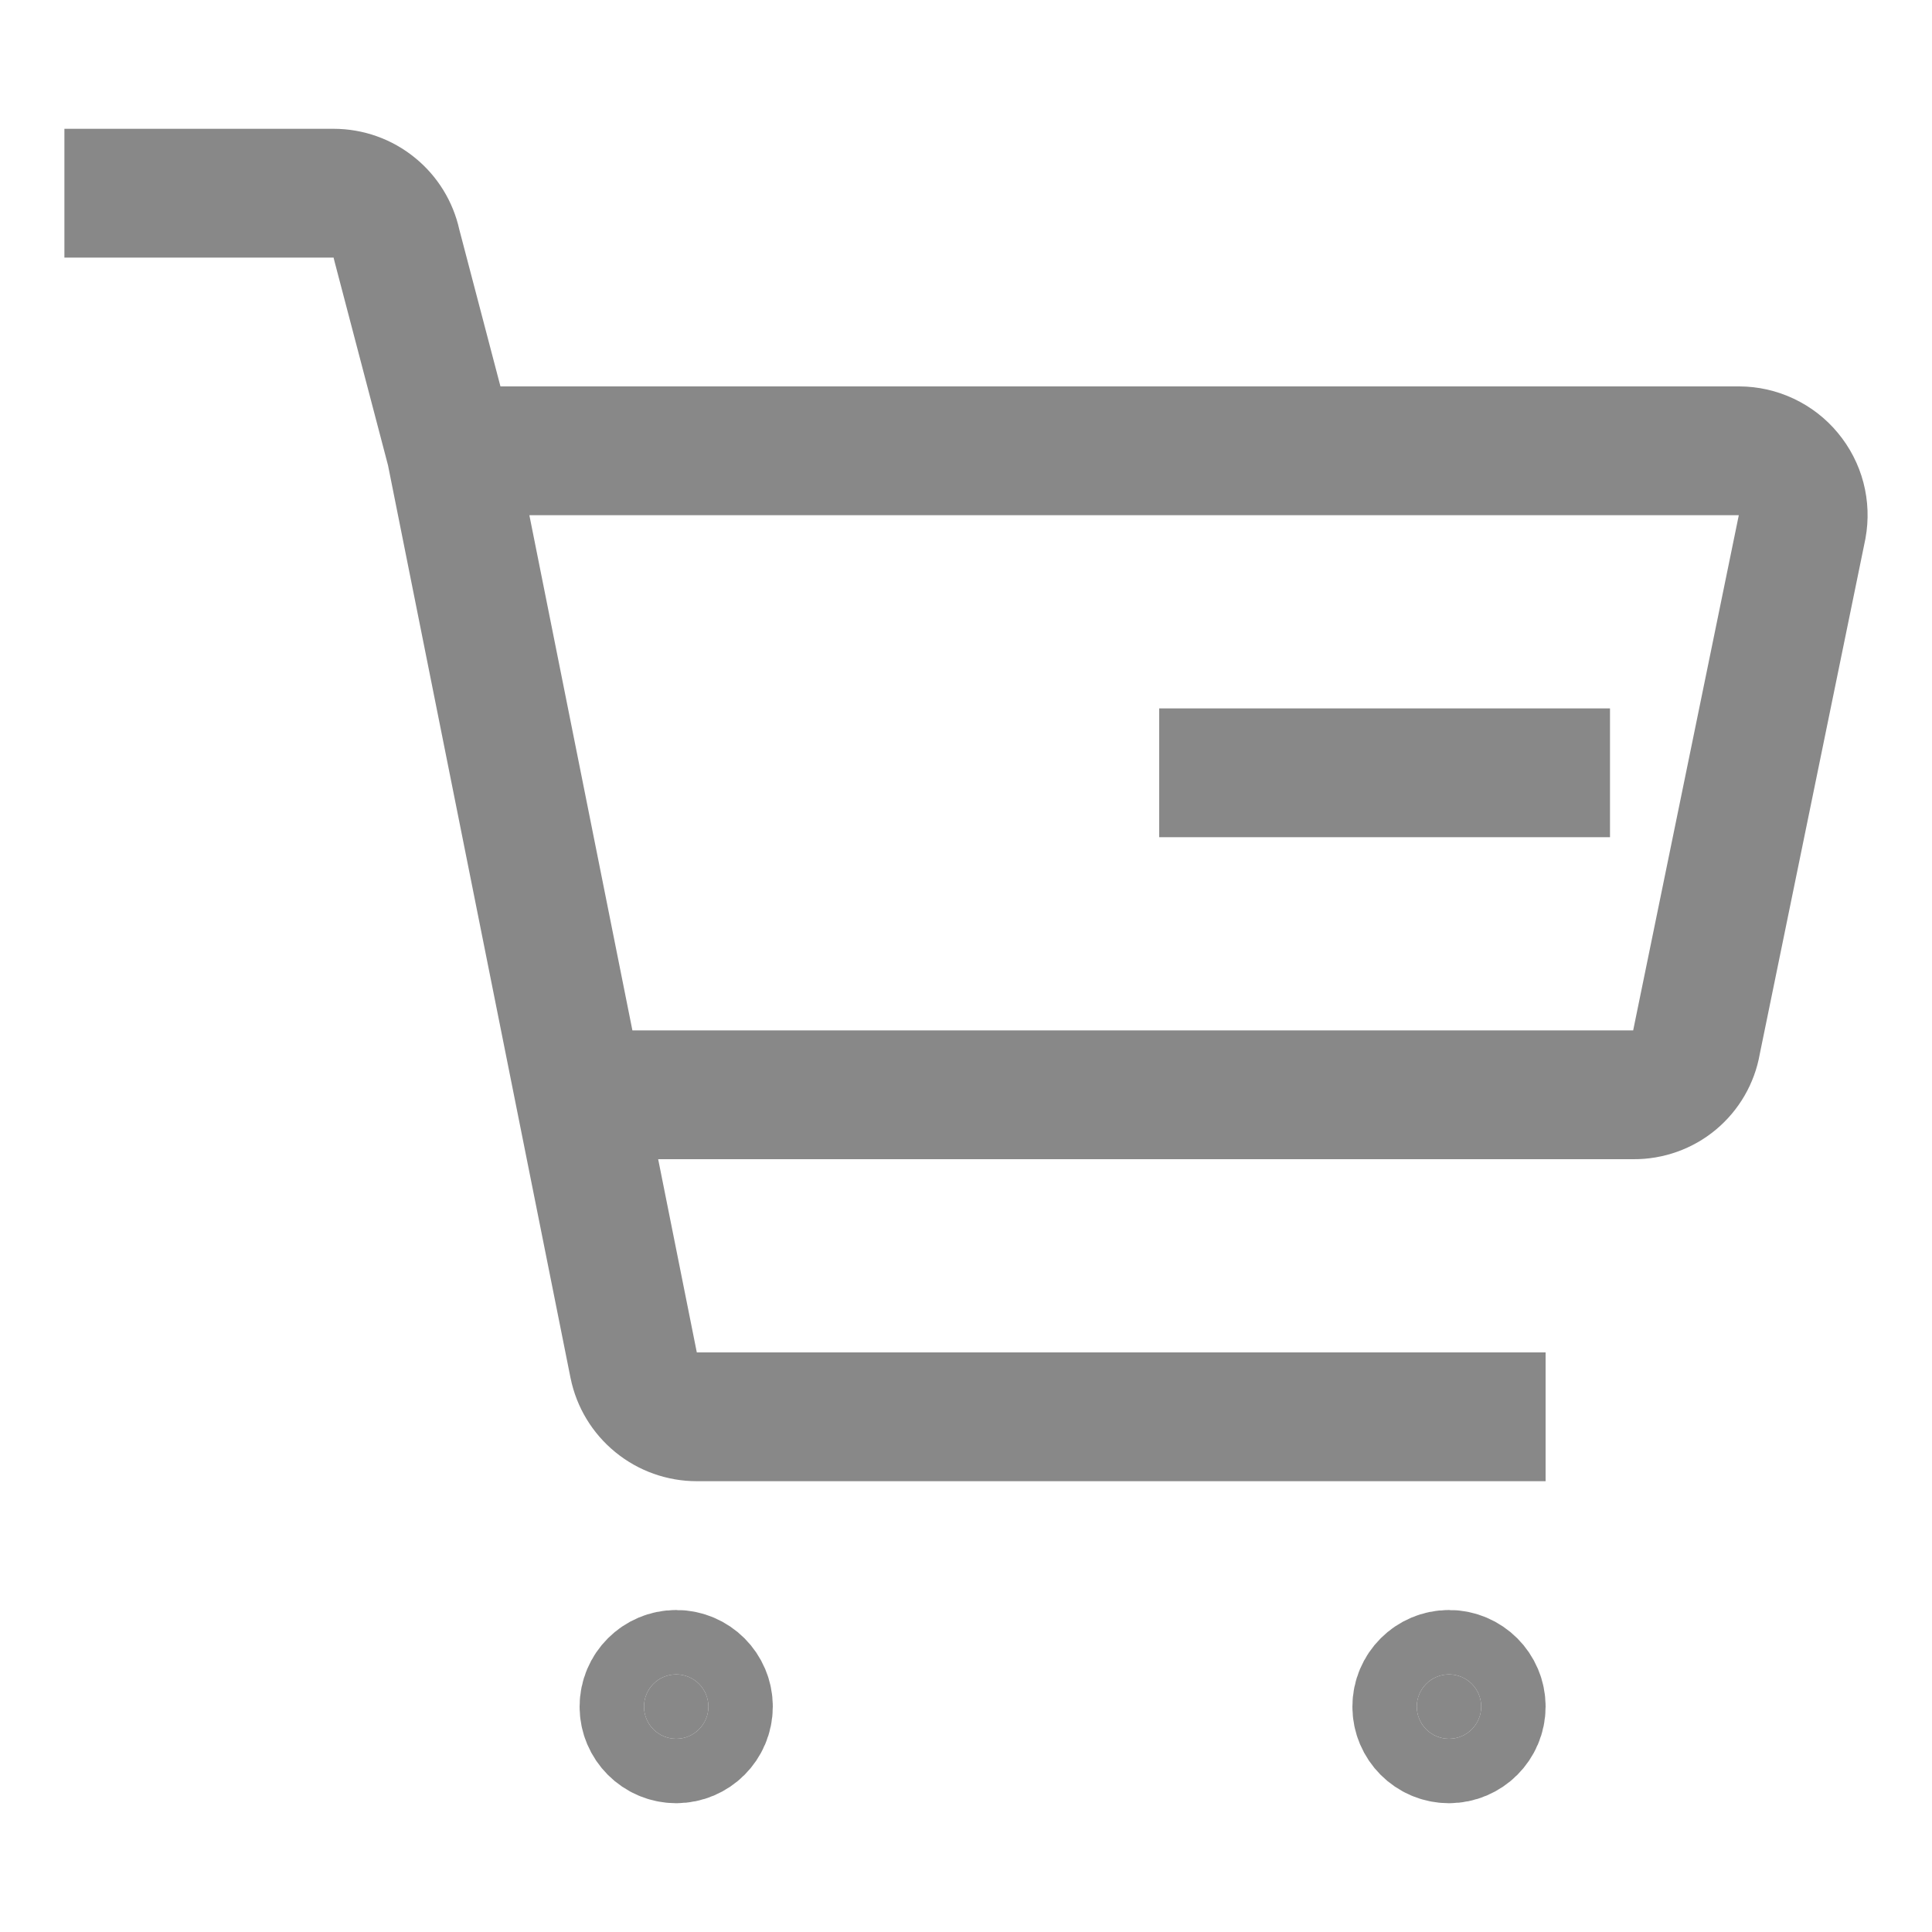 <svg width="25" height="25" viewBox="0 0 30 30" fill="none" xmlns="http://www.w3.org/2000/svg">
<g clip-path="url(#clip0_74_624)">
<path d="M10 26.5C10 26.776 10.224 27 10.5 27C10.776 27 11 26.776 11 26.5C11 26.224 10.776 26 10.5 26C10.224 26 10 26.224 10 26.5Z" fill="#888"/>
<path d="M22 26.5C22 26.776 22.224 27 22.5 27C22.776 27 23 26.776 23 26.5C23 26.224 22.776 26 22.5 26C22.224 26 22 26.224 22 26.5Z" fill="#888"/>
<path d="M10 26.5C10 26.776 10.224 27 10.5 27C10.776 27 11 26.776 11 26.5C11 26.224 10.776 26 10.5 26C10.224 26 10 26.224 10 26.5Z" stroke="#888" stroke-width="2" stroke-linecap="round" stroke-linejoin="round"/>
<path d="M22 26.5C22 26.776 22.224 27 22.5 27C22.776 27 23 26.776 23 26.5C23 26.224 22.776 26 22.5 26C22.224 26 22 26.224 22 26.5Z" stroke="#888" stroke-width="2" stroke-linecap="round" stroke-linejoin="round"/>
<path fill-rule="evenodd" clip-rule="evenodd" d="M6.445 2.451C6.088 2.159 5.641 2 5.18 2H1V4H5.18C5.184 4.018 5.188 4.036 5.193 4.054L6.025 7.225L6.78 11L7.18 13L8.859 21.396L8.86 21.4C8.952 21.852 9.198 22.258 9.555 22.549C9.912 22.841 10.359 23 10.82 23H24V21H10.82L10.22 18H25.358C25.828 18.004 26.286 17.841 26.647 17.539C27.005 17.239 27.245 16.824 27.326 16.365L28.963 8.381L28.967 8.36C29.02 8.072 29.009 7.776 28.935 7.493C28.861 7.21 28.725 6.947 28.538 6.722C28.352 6.497 28.118 6.316 27.853 6.191C27.588 6.066 27.3 6.001 27.007 6L27.003 6L7.771 6L7.133 3.568C7.036 3.129 6.794 2.735 6.445 2.451ZM8.82 11L9.82 16H25.36L25.364 15.979L27 8H8.22L8.82 11Z" fill="#888"/>
<path d="M18 13H25V11H18V13Z" fill="#888"/>
</g>
<defs>
<clipPath id="clip0_74_624">
<rect width="30" height="30" fill="#888"/>
</clipPath>
</defs>
</svg>
